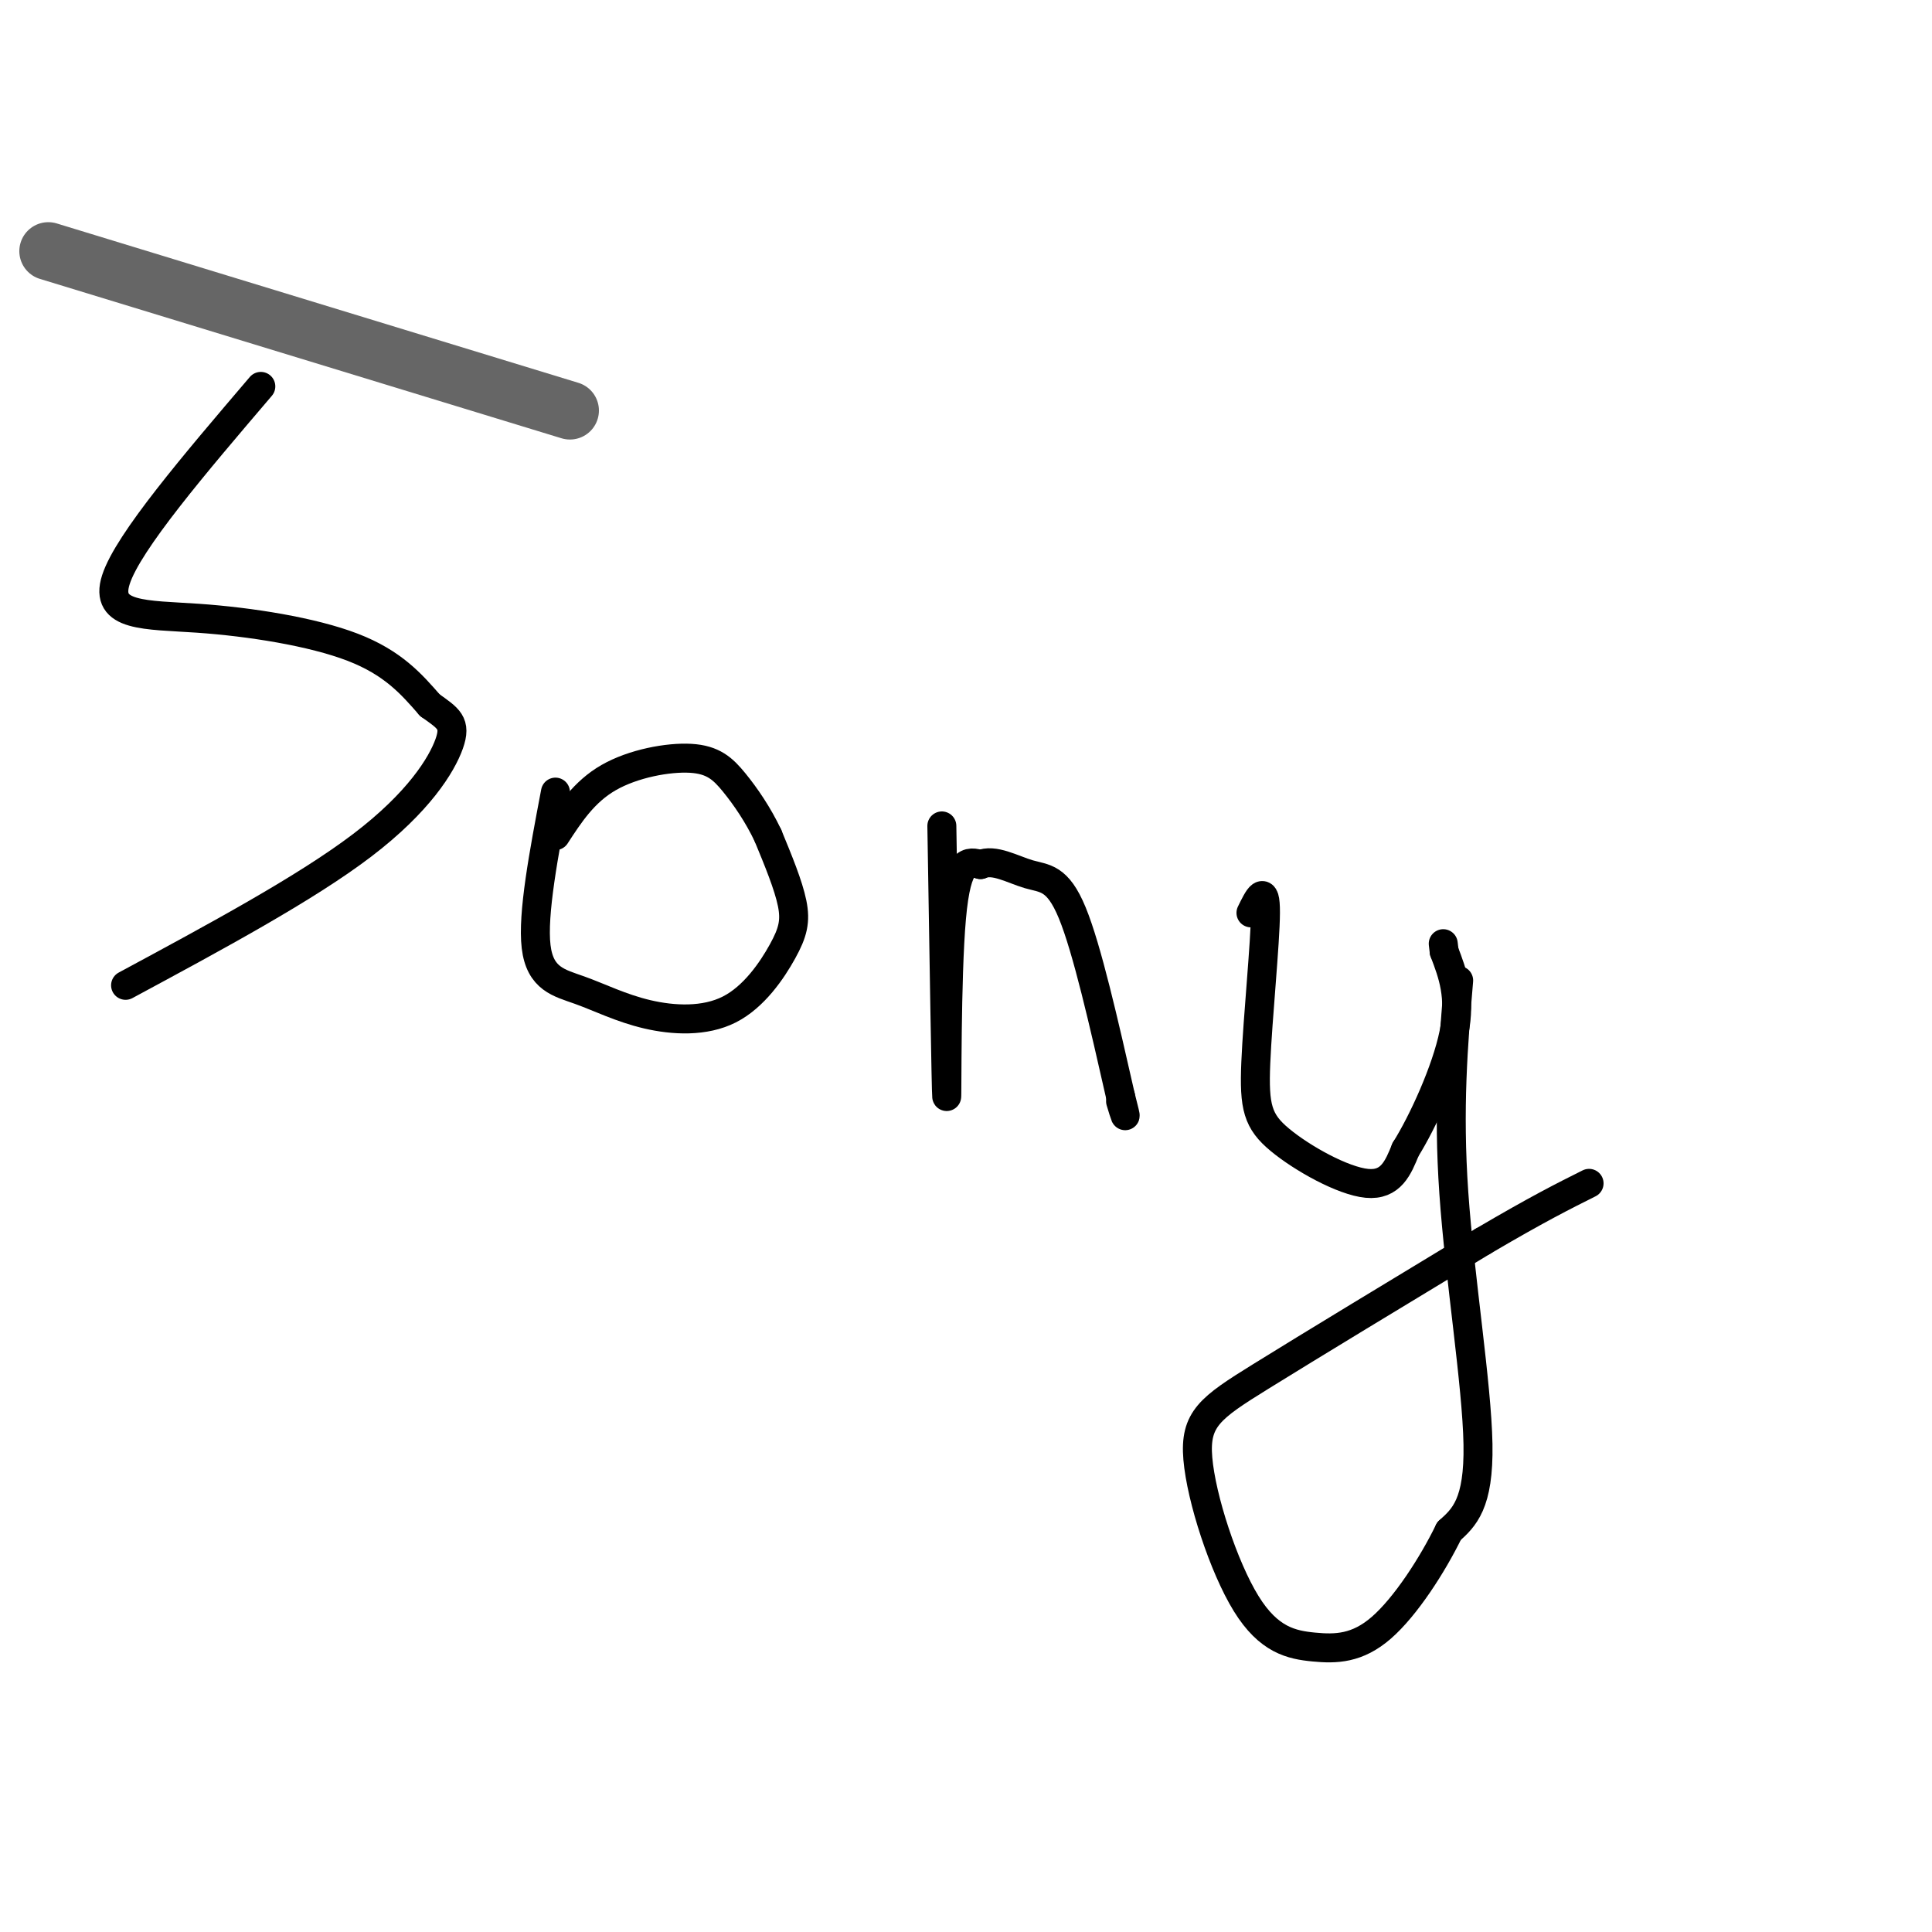 <svg viewBox='0 0 400 400' version='1.1' xmlns='http://www.w3.org/2000/svg' xmlns:xlink='http://www.w3.org/1999/xlink'><g fill='none' stroke='#000000' stroke-width='6' stroke-linecap='round' stroke-linejoin='round'><path d='M54,80c-13.744,16.107 -27.488,32.214 -30,40c-2.512,7.786 6.208,7.250 17,8c10.792,0.750 23.655,2.786 32,6c8.345,3.214 12.173,7.607 16,12'/><path d='M89,146c3.869,2.762 5.542,3.667 4,8c-1.542,4.333 -6.298,12.095 -18,21c-11.702,8.905 -30.351,18.952 -49,29'/><path d='M115,164c-2.401,12.643 -4.802,25.287 -4,32c0.802,6.713 4.807,7.496 9,9c4.193,1.504 8.574,3.729 14,5c5.426,1.271 11.898,1.588 17,-1c5.102,-2.588 8.835,-8.081 11,-12c2.165,-3.919 2.761,-6.262 2,-10c-0.761,-3.738 -2.881,-8.869 -5,-14'/><path d='M159,173c-2.049,-4.329 -4.673,-8.150 -7,-11c-2.327,-2.850 -4.357,-4.729 -9,-5c-4.643,-0.271 -11.898,1.065 -17,4c-5.102,2.935 -8.051,7.467 -11,12'/><path d='M195,171c0.444,27.511 0.889,55.022 1,56c0.111,0.978 -0.111,-24.578 1,-37c1.111,-12.422 3.556,-11.711 6,-11'/><path d='M203,179c2.774,-1.274 6.708,1.042 10,2c3.292,0.958 5.940,0.560 9,8c3.060,7.440 6.530,22.720 10,38'/><path d='M232,227c1.667,6.500 0.833,3.750 0,1'/><path d='M259,189c1.515,-3.108 3.030,-6.217 3,0c-0.030,6.217 -1.606,21.759 -2,31c-0.394,9.241 0.394,12.180 5,16c4.606,3.820 13.030,8.520 18,9c4.970,0.480 6.485,-3.260 8,-7'/><path d='M291,238c3.556,-5.667 8.444,-16.333 10,-24c1.556,-7.667 -0.222,-12.333 -2,-17'/><path d='M299,197c-0.333,-2.833 -0.167,-1.417 0,0'/><path d='M302,203c-1.111,13.200 -2.222,26.400 -1,44c1.222,17.600 4.778,39.600 5,52c0.222,12.400 -2.889,15.200 -6,18'/><path d='M300,317c-3.429,7.043 -9.003,15.650 -14,20c-4.997,4.350 -9.419,4.442 -14,4c-4.581,-0.442 -9.321,-1.417 -14,-9c-4.679,-7.583 -9.298,-21.772 -10,-30c-0.702,-8.228 2.514,-10.494 13,-17c10.486,-6.506 28.243,-17.253 46,-28'/><path d='M307,257c11.333,-6.667 16.667,-9.333 22,-12'/></g>
<g fill='none' stroke='#666666' stroke-width='12' stroke-linecap='round' stroke-linejoin='round'><path d='M10,52c0.000,0.000 108.000,33.000 108,33'/></g>
</svg>